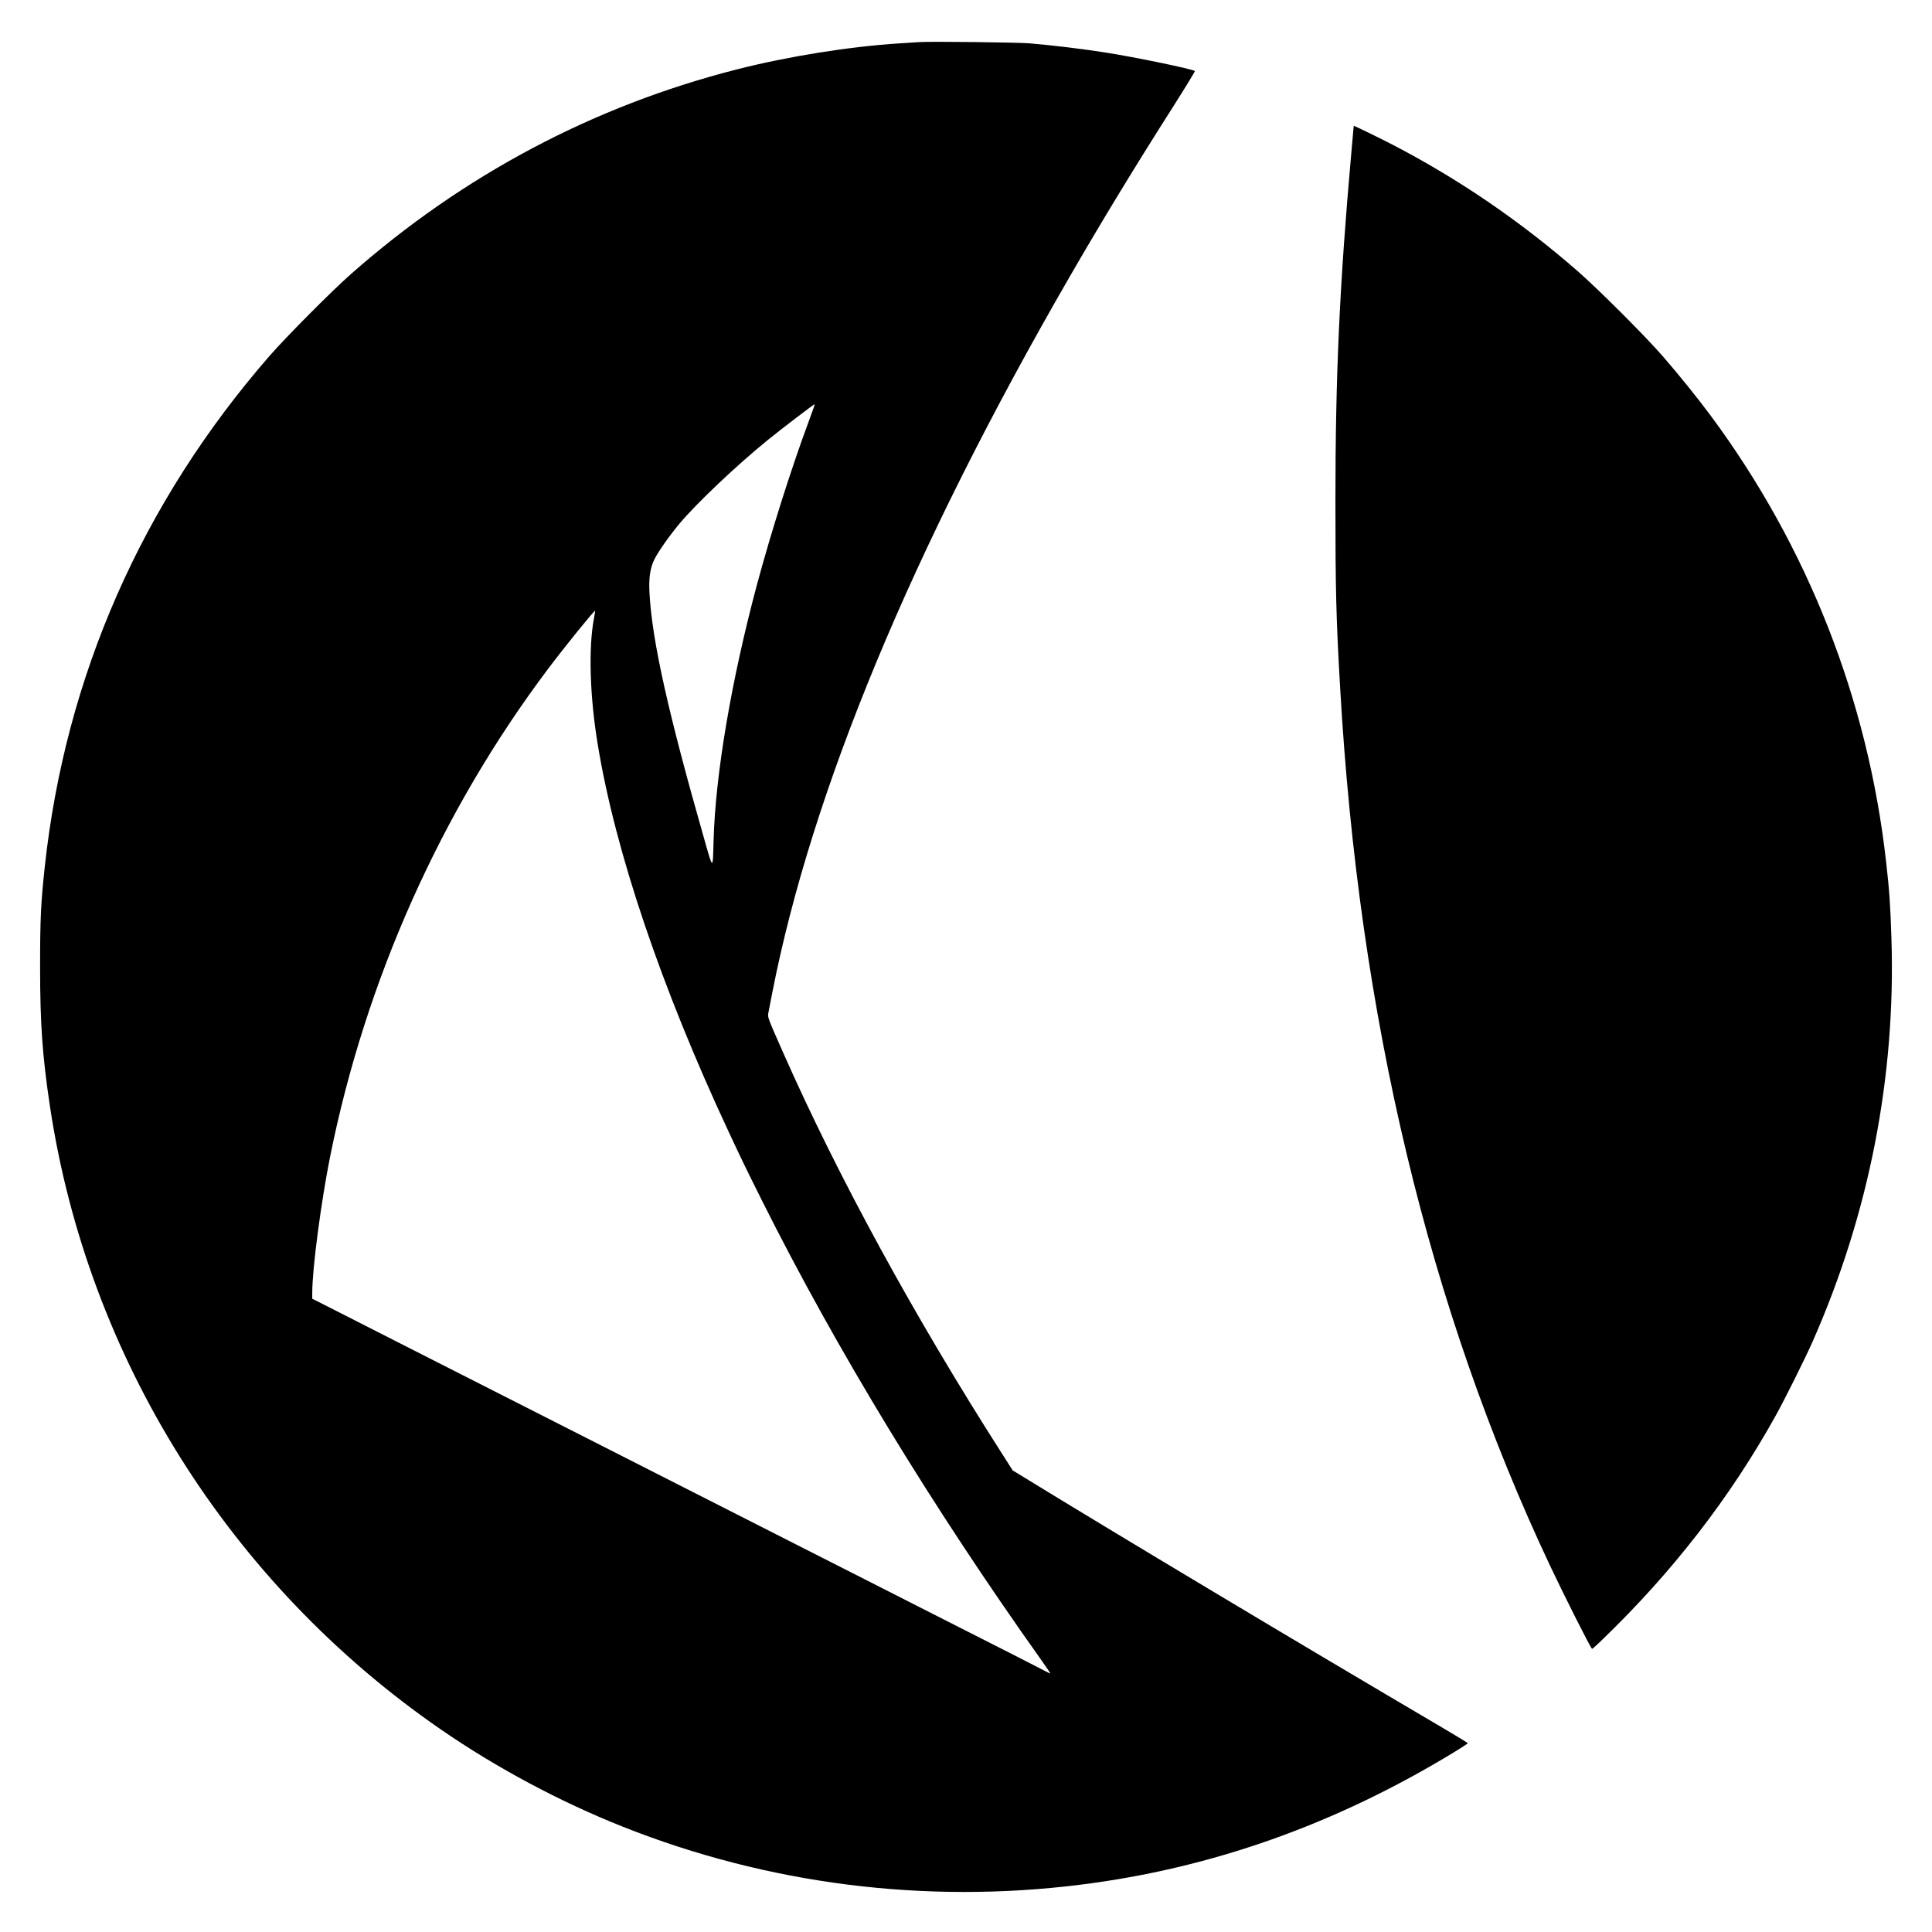 <?xml version="1.0" standalone="no"?>
<!DOCTYPE svg PUBLIC "-//W3C//DTD SVG 20010904//EN"
 "http://www.w3.org/TR/2001/REC-SVG-20010904/DTD/svg10.dtd">
<svg version="1.0" xmlns="http://www.w3.org/2000/svg"
 width="2048pt" height="2048pt" viewBox="0 0 2048 2048"
 preserveAspectRatio="xMidYMid meet">
<g transform="translate(0,2048) scale(0.1,-0.1)"
fill="#000000" stroke="none">
<path d="M9750 20034 c-30 -2 -129 -8 -220 -14 -529 -34 -1179 -138 -1717
-275 -1522 -388 -2902 -1120 -4093 -2170 -202 -178 -687 -666 -863 -868 -1352
-1553 -2163 -3396 -2382 -5411 -42 -389 -50 -556 -50 -1061 0 -609 24 -946
104 -1480 401 -2665 1899 -5056 4137 -6603 593 -410 1269 -771 1939 -1037
1534 -609 3199 -820 4845 -614 1394 174 2710 641 3967 1407 78 48 143 90 143
93 0 3 -125 80 -277 169 -1547 910 -3441 2044 -4453 2665 l-95 58 -109 171
c-937 1465 -1744 2944 -2328 4266 -158 357 -161 366 -154 408 4 20 23 118 42
217 418 2136 1479 4693 3149 7585 344 595 694 1171 1103 1813 129 203 231 371
228 374 -20 20 -631 147 -951 197 -226 36 -566 77 -805 97 -127 10 -1041 21
-1160 13z m-1186 -4045 c-177 -477 -391 -1154 -538 -1699 -273 -1019 -443
-2019 -462 -2725 -8 -312 -4 -313 -100 25 -382 1337 -551 2095 -579 2600 -9
161 6 266 50 357 41 84 161 254 271 386 182 216 607 619 938 887 152 123 489
380 493 376 2 -1 -31 -94 -73 -207z m-2268 -2065 c-59 -312 -44 -826 40 -1334
186 -1135 673 -2576 1387 -4105 146 -312 171 -364 356 -735 787 -1572 1798
-3235 2959 -4867 56 -79 99 -143 96 -143 -4 0 -70 33 -148 74 -77 40 -343 176
-591 301 -247 125 -540 274 -650 330 -110 56 -389 198 -620 315 -231 117 -532
270 -670 340 -137 70 -421 214 -630 320 -209 106 -492 250 -630 320 -137 70
-416 212 -620 315 -203 103 -496 252 -650 330 -508 258 -885 450 -1300 660
-225 114 -504 256 -620 315 -115 59 -319 162 -452 230 l-243 123 0 63 c0 257
93 961 190 1447 376 1869 1177 3661 2310 5167 179 238 491 623 498 615 2 -1
-4 -38 -12 -81z"/>
<path d="M14350 19146 c0 -1 -11 -128 -25 -281 -125 -1402 -169 -2359 -169
-3700 0 -929 7 -1229 50 -1975 199 -3492 939 -6582 2229 -9315 153 -323 418
-849 441 -874 2 -2 50 40 106 95 746 718 1358 1508 1842 2379 96 173 311 604
391 785 597 1352 882 2806 835 4270 -11 354 -22 512 -56 810 -192 1719 -830
3343 -1857 4730 -143 193 -341 438 -512 635 -189 217 -680 707 -900 900 -609
531 -1263 978 -1965 1342 -135 70 -410 204 -410 199z"/>
</g>
</svg>
